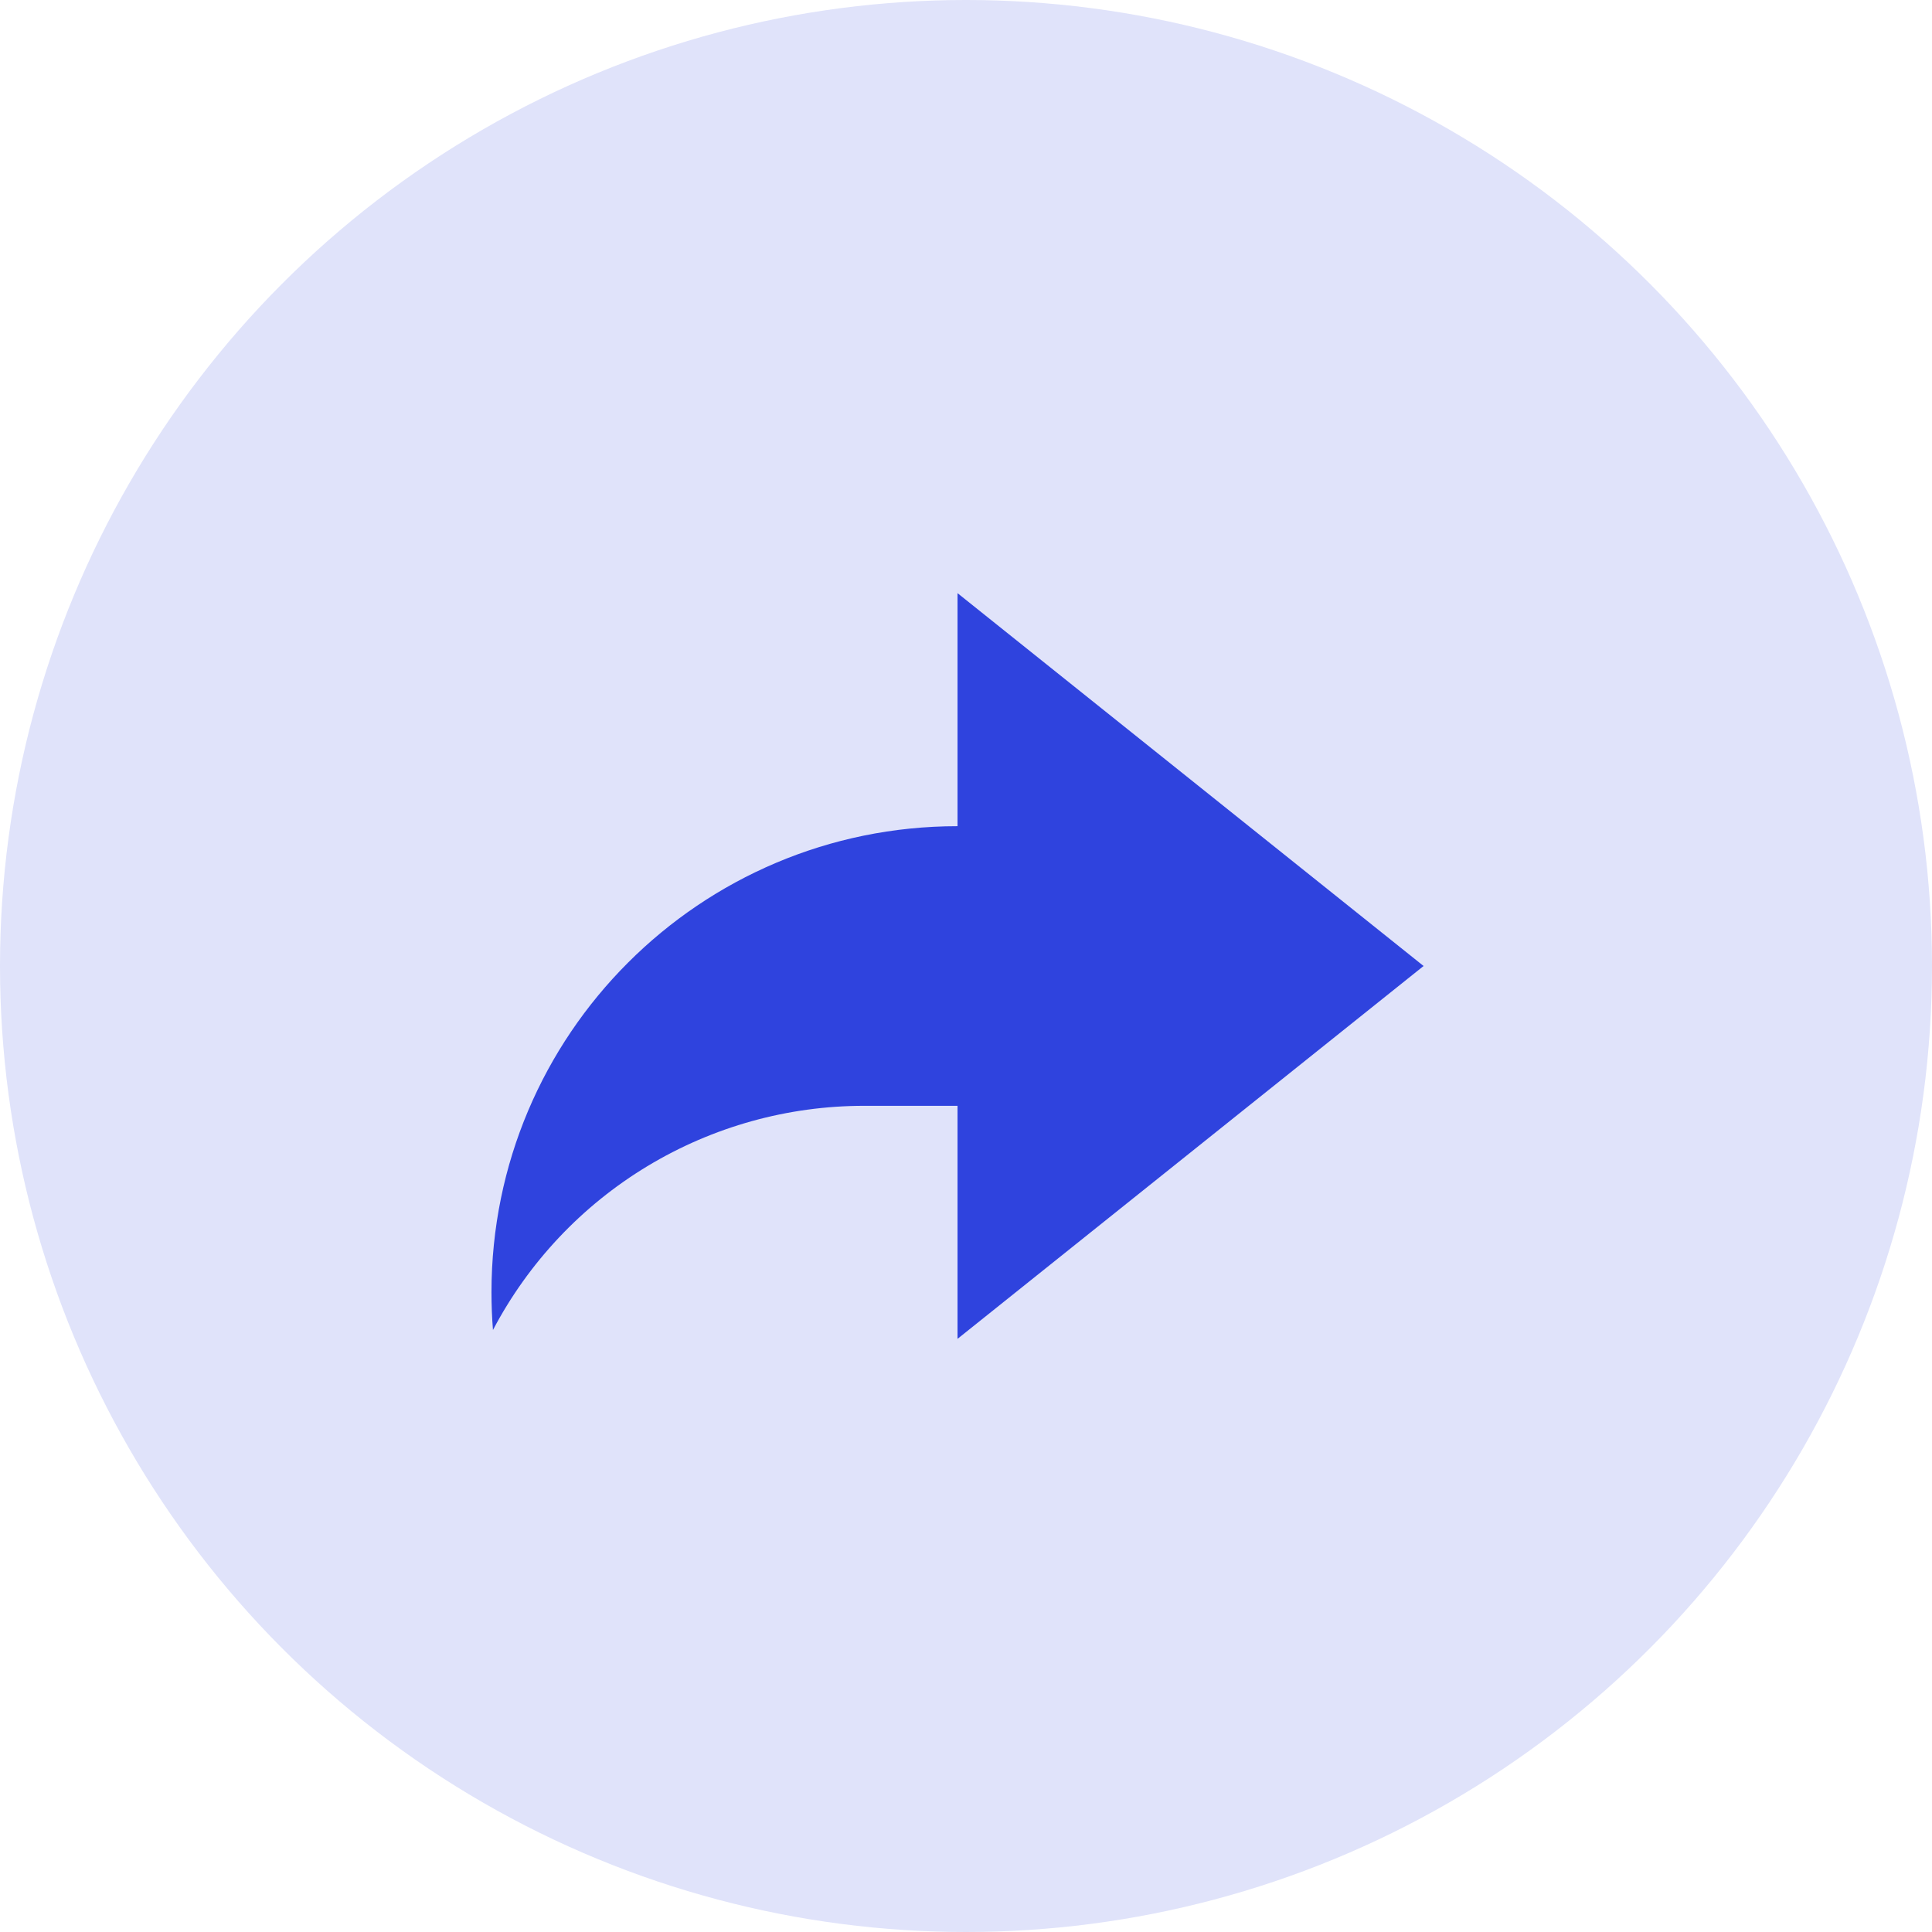 <svg width="114" height="114" viewBox="0 0 114 114" fill="none" xmlns="http://www.w3.org/2000/svg">
<circle cx="57" cy="57" r="57" fill="#E0E3FA"/>
<path d="M56.5 65.25H51C46.489 65.248 42.063 66.48 38.201 68.811C34.339 71.142 31.188 74.485 29.088 78.478C29.029 77.737 29 76.993 29 76.25C29 61.062 41.312 48.75 56.5 48.75V35L84 57L56.5 79V65.25Z" fill="#2F43DE"/>
</svg>
